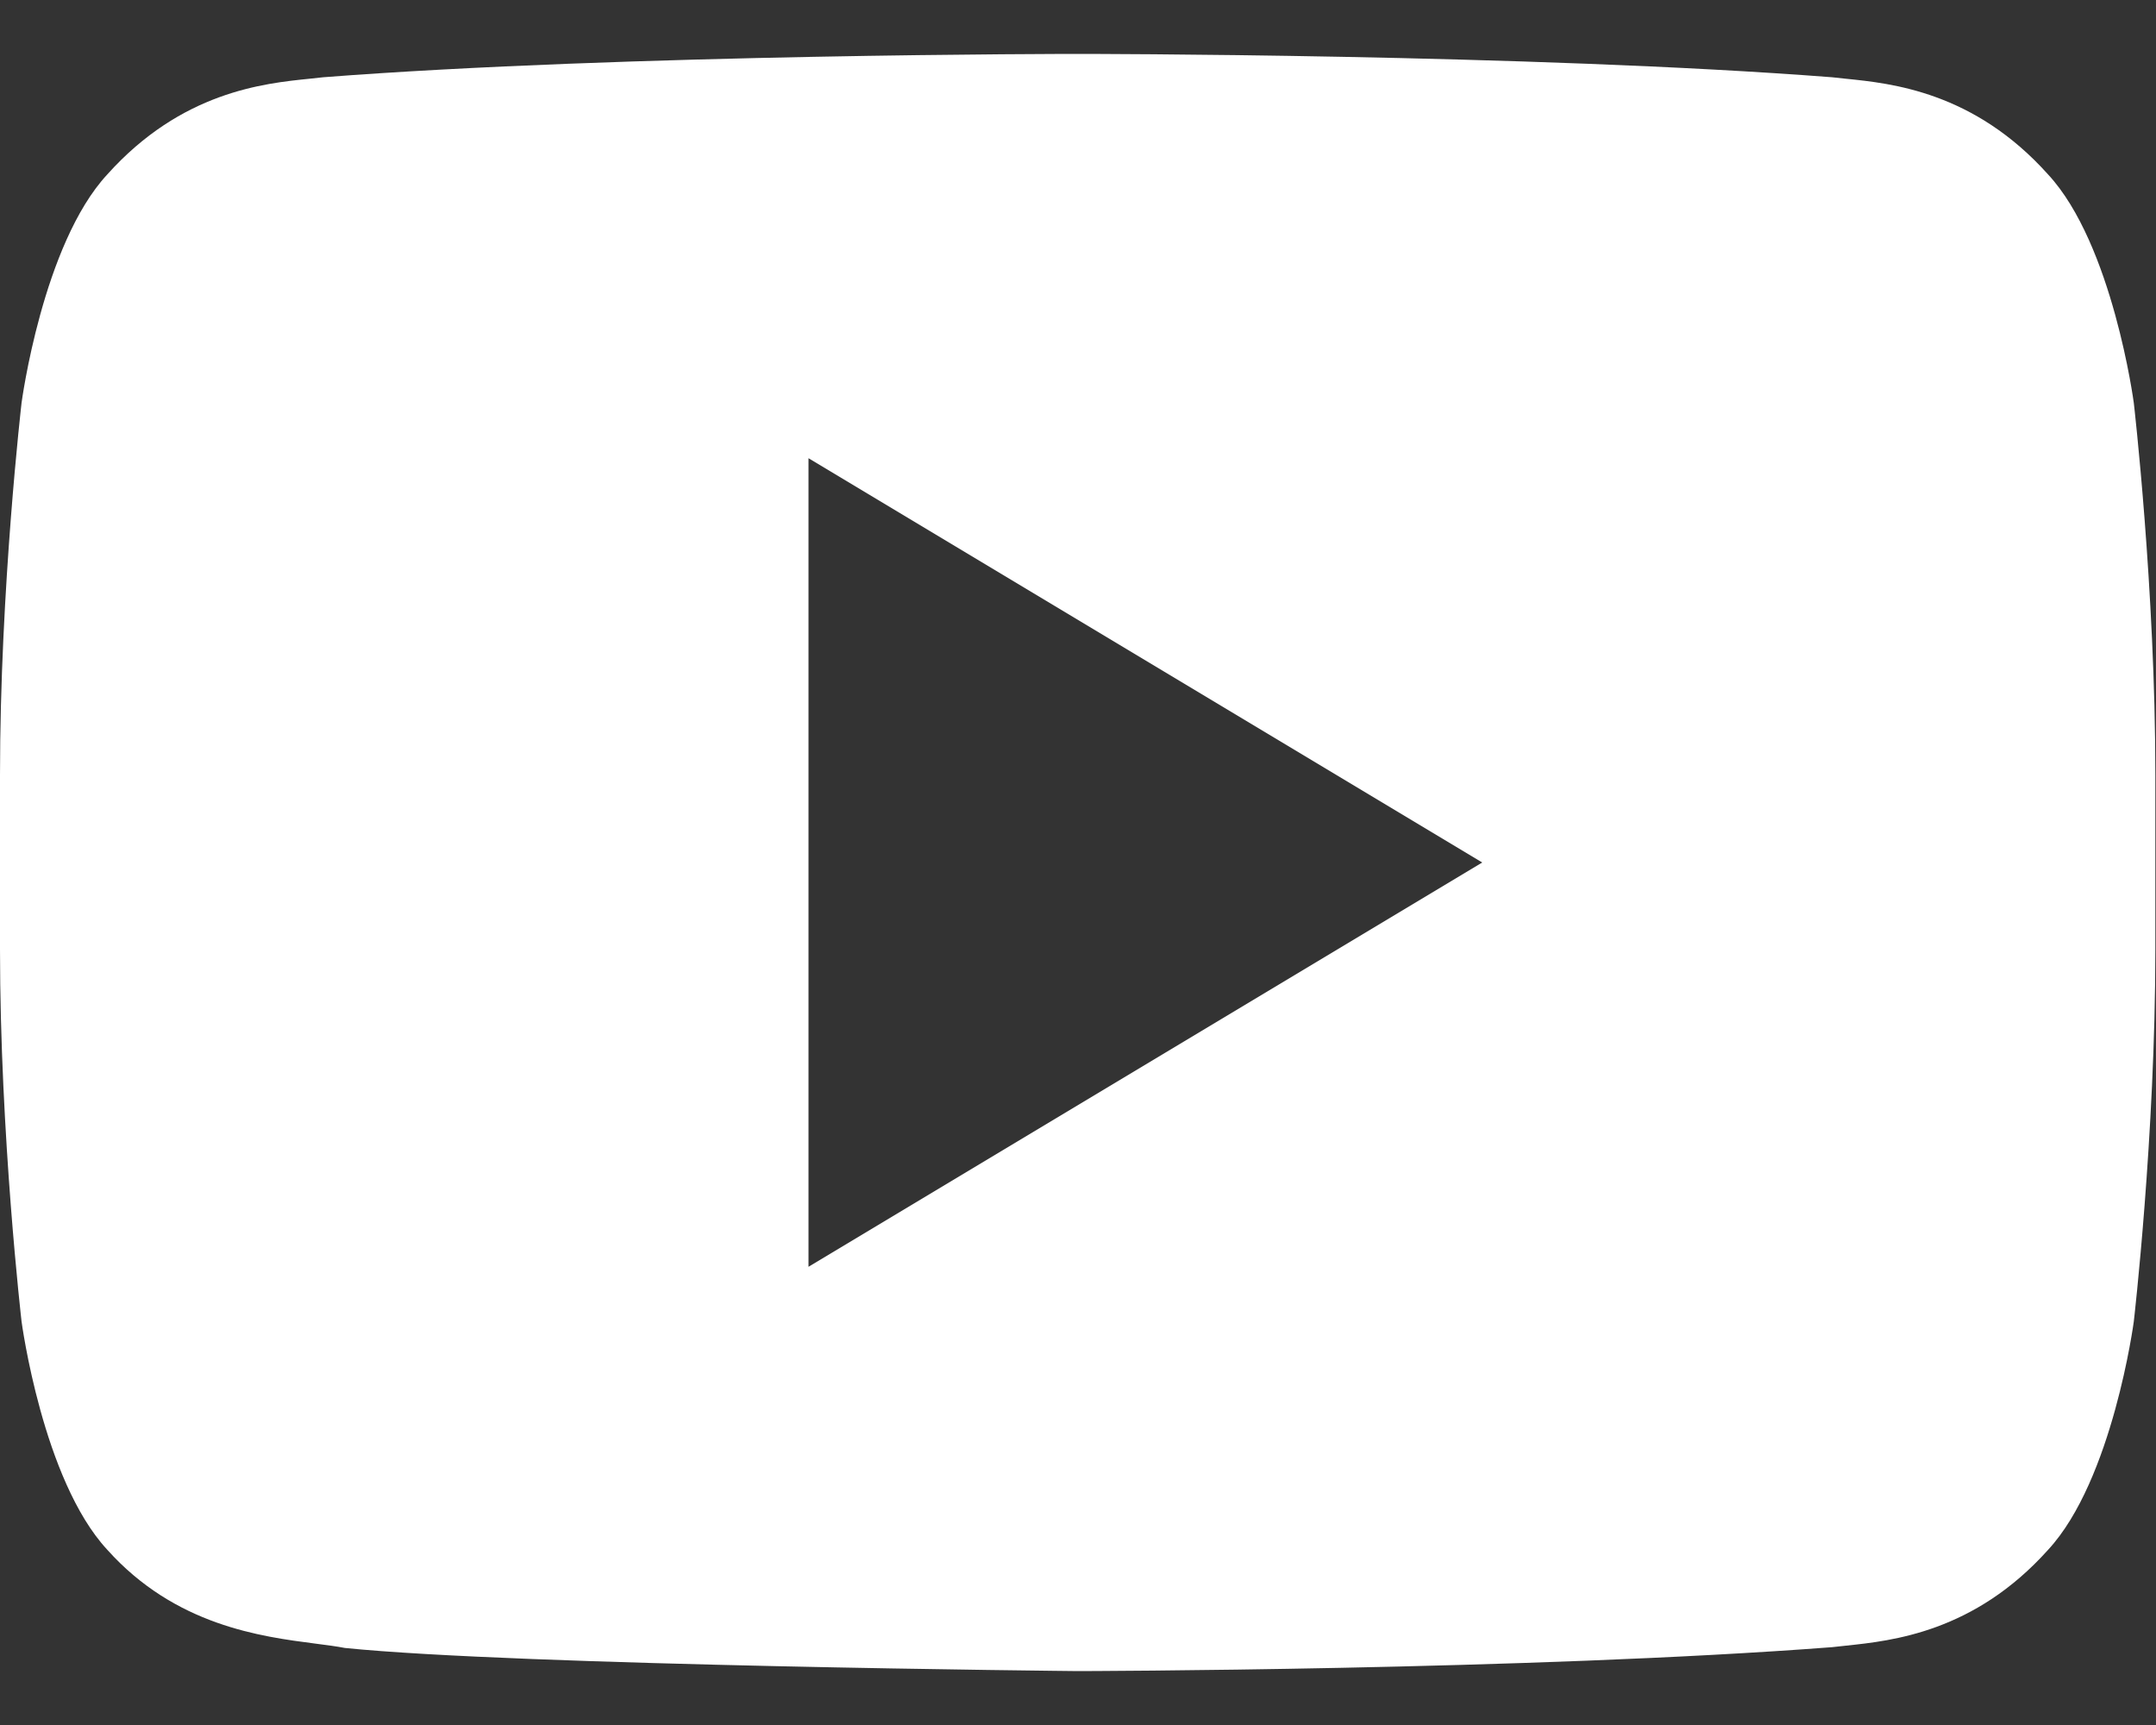 <svg width="30" height="24" viewBox="0 0 30 24" fill="none" xmlns="http://www.w3.org/2000/svg">
<rect x="0" y="0" width="30" height="24" fill="#333333" stroke="none"/>
<path fill-rule="evenodd" clip-rule="evenodd" d="M28.499 2.428C29.398 3.399 29.691 5.605 29.691 5.605C29.691 5.605 29.991 8.194 29.991 10.783V13.209C29.991 15.799 29.691 18.387 29.691 18.387C29.691 18.387 29.397 20.592 28.499 21.562C27.471 22.709 26.331 22.828 25.687 22.896C25.616 22.903 25.552 22.91 25.494 22.917C21.297 23.239 14.995 23.25 14.995 23.25C14.995 23.25 7.197 23.174 4.798 22.928C4.685 22.906 4.547 22.888 4.391 22.868C3.632 22.77 2.439 22.617 1.492 21.561C0.593 20.591 0.3 18.386 0.3 18.386C0.3 18.386 0 15.799 0 13.208V10.782C0 8.194 0.3 5.605 0.3 5.605C0.3 5.605 0.593 3.399 1.492 2.428C2.525 1.276 3.668 1.16 4.311 1.095C4.378 1.088 4.44 1.082 4.496 1.075C8.693 0.75 14.988 0.75 14.988 0.75H15.002C15.002 0.75 21.297 0.75 25.494 1.075C25.55 1.082 25.612 1.088 25.68 1.095C26.323 1.16 27.467 1.276 28.499 2.428ZM20.625 12L11.25 17.625V6.375L20.625 12Z" fill="white"/>
</svg>
